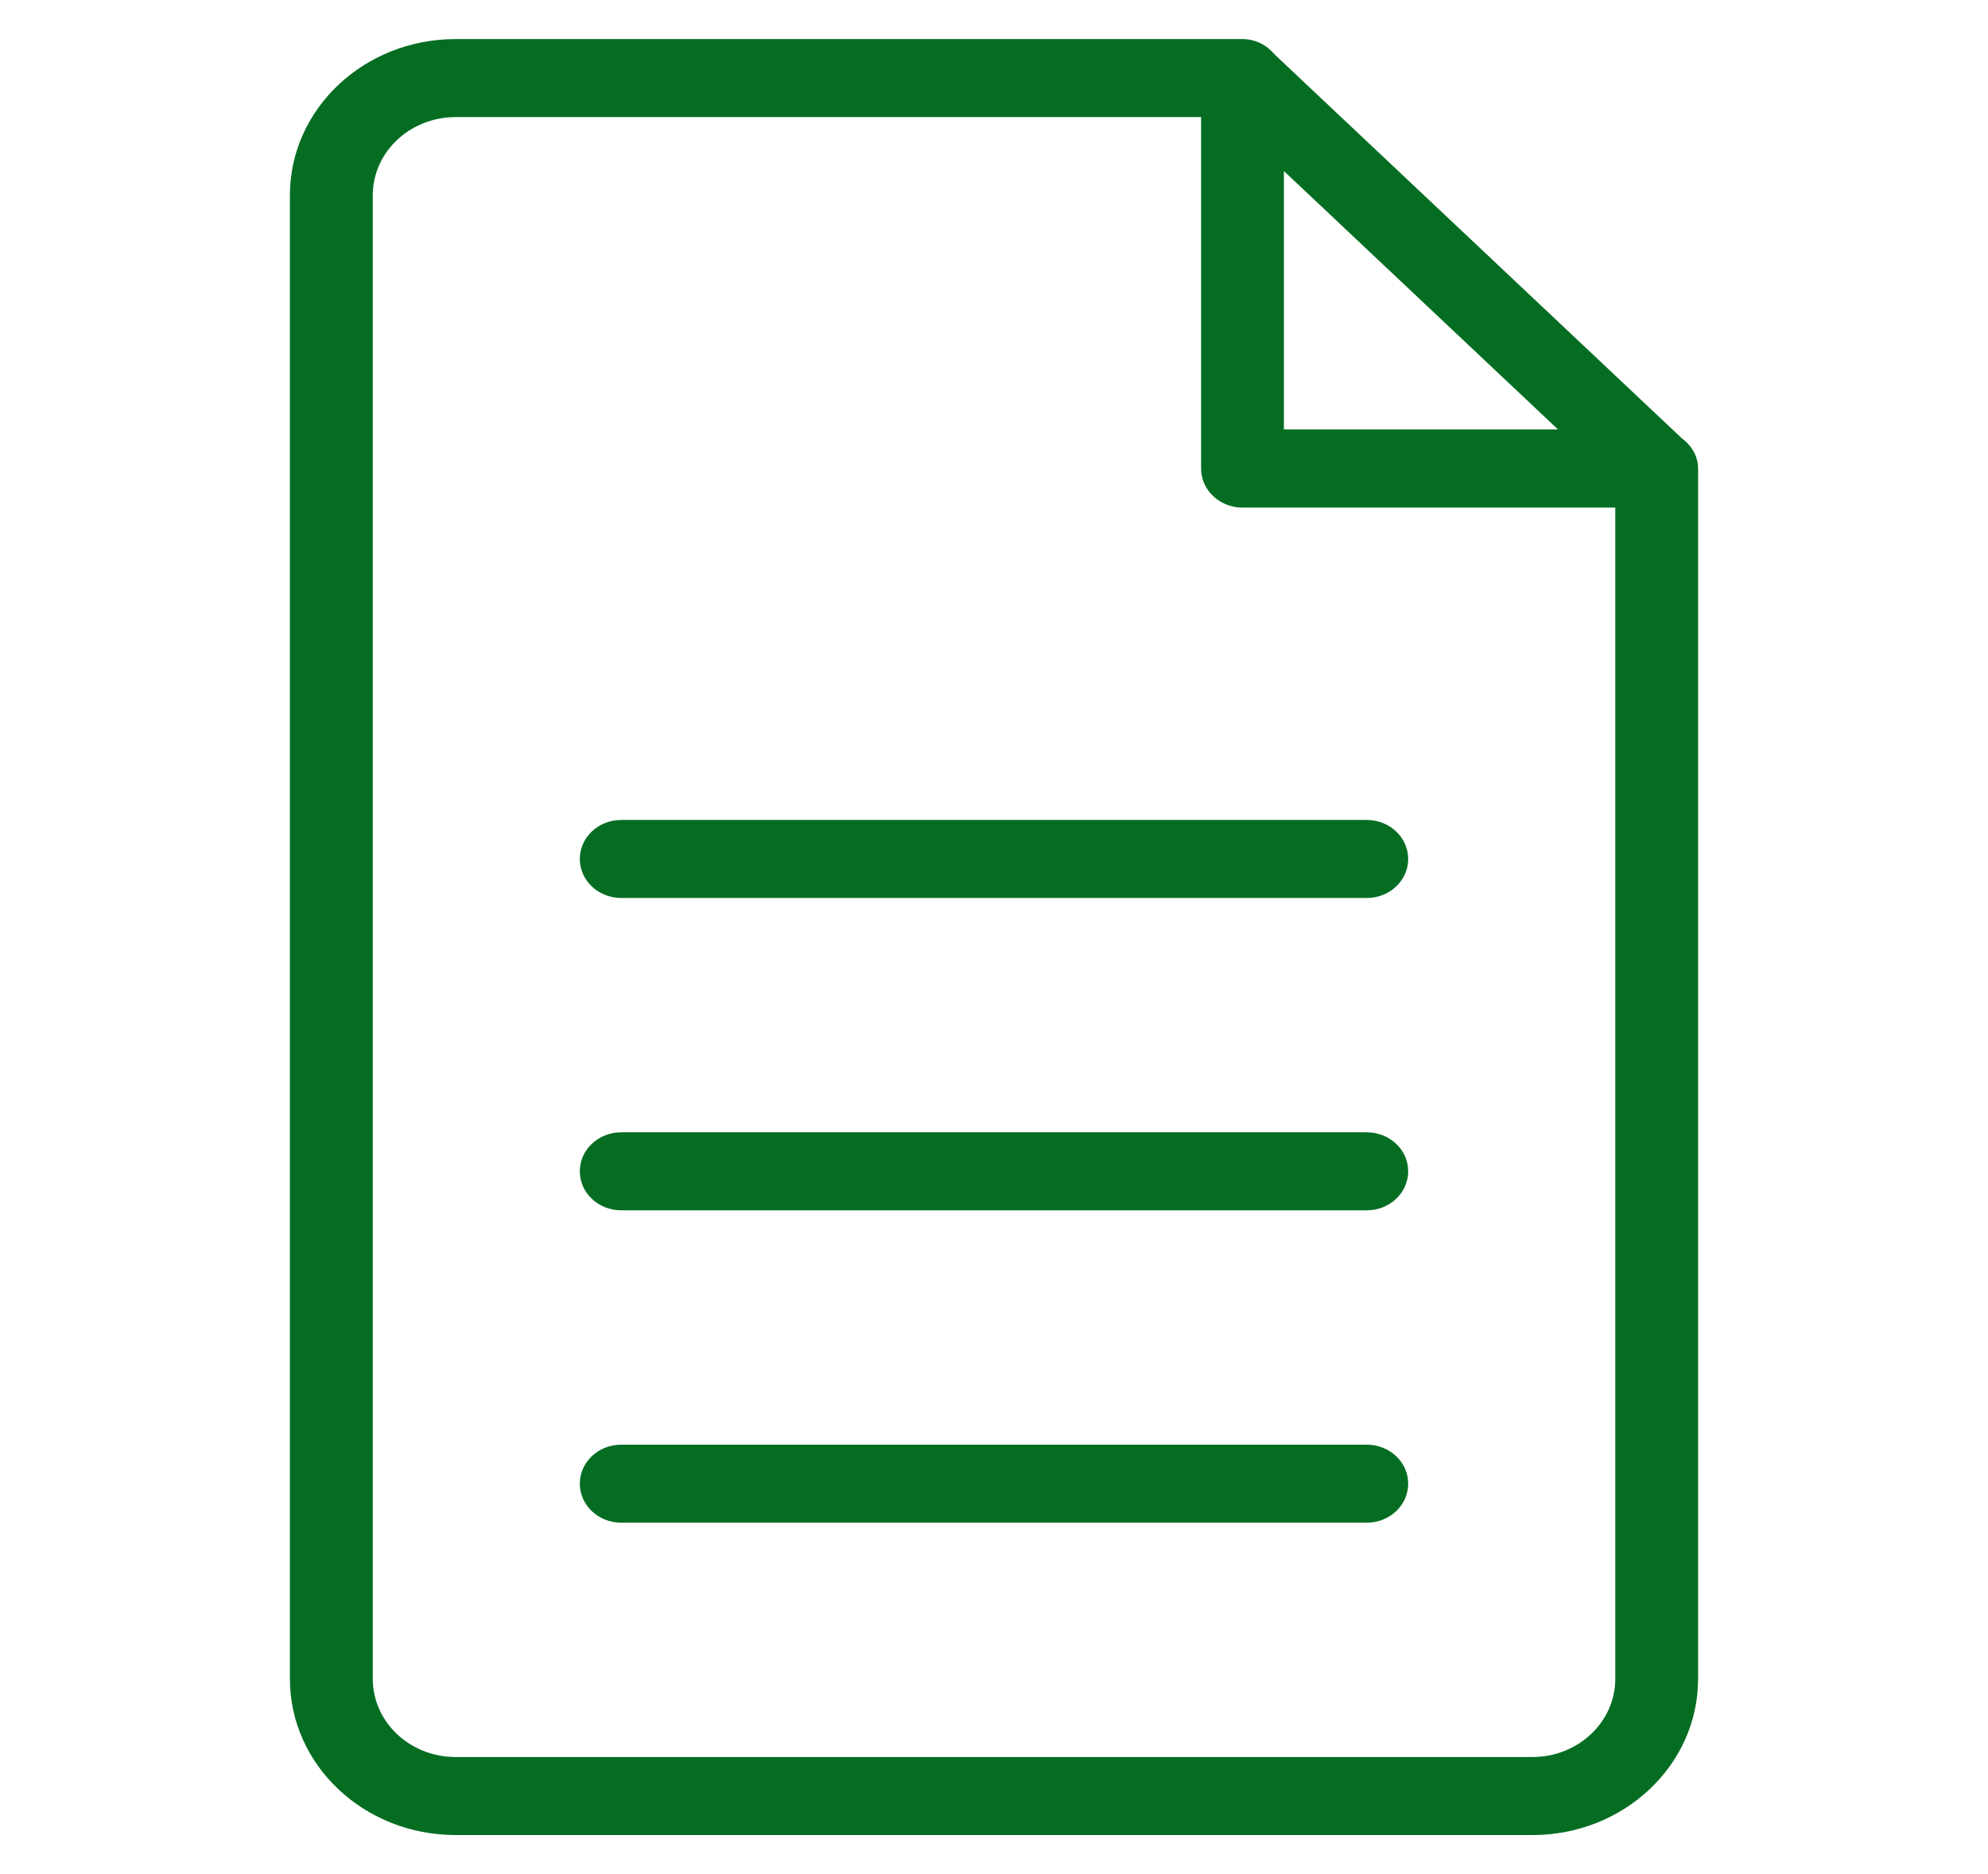 <?xml version="1.0" encoding="UTF-8"?> <svg xmlns="http://www.w3.org/2000/svg" width="35" height="33" viewBox="0 0 35 33" fill="none"> <path fill-rule="evenodd" clip-rule="evenodd" d="M26.979 32.312H8.021C6.41 32.312 5.104 31.081 5.104 29.562V3.438C5.104 1.919 6.41 0.688 8.021 0.688H21.855C21.857 0.688 21.859 0.688 21.86 0.688H21.875C22.108 0.688 22.307 0.798 22.441 0.959L29.608 7.716C29.779 7.842 29.896 8.03 29.896 8.25V8.264C29.896 8.266 29.896 8.267 29.896 8.268V29.562C29.896 31.081 28.59 32.312 26.979 32.312ZM22.604 3.012V7.562H27.43L22.604 3.012ZM28.438 8.938H21.875C21.472 8.938 21.146 8.63 21.146 8.25V2.062H8.021C7.216 2.062 6.563 2.679 6.563 3.438V29.562C6.563 30.322 7.216 30.938 8.021 30.938H26.979C27.784 30.938 28.438 30.322 28.438 29.562V8.938ZM24.062 26.812H10.938C10.534 26.812 10.208 26.505 10.208 26.125C10.208 25.745 10.534 25.438 10.938 25.438H24.062C24.466 25.438 24.792 25.745 24.792 26.125C24.792 26.505 24.466 26.812 24.062 26.812ZM24.062 21.312H10.938C10.534 21.312 10.208 21.005 10.208 20.625C10.208 20.245 10.534 19.938 10.938 19.938H24.062C24.466 19.938 24.792 20.245 24.792 20.625C24.792 21.005 24.466 21.312 24.062 21.312ZM24.062 15.812H10.938C10.534 15.812 10.208 15.505 10.208 15.125C10.208 14.745 10.534 14.438 10.938 14.438H24.062C24.466 14.438 24.792 14.745 24.792 15.125C24.792 15.505 24.466 15.812 24.062 15.812Z" fill="#056D22"></path> </svg> 